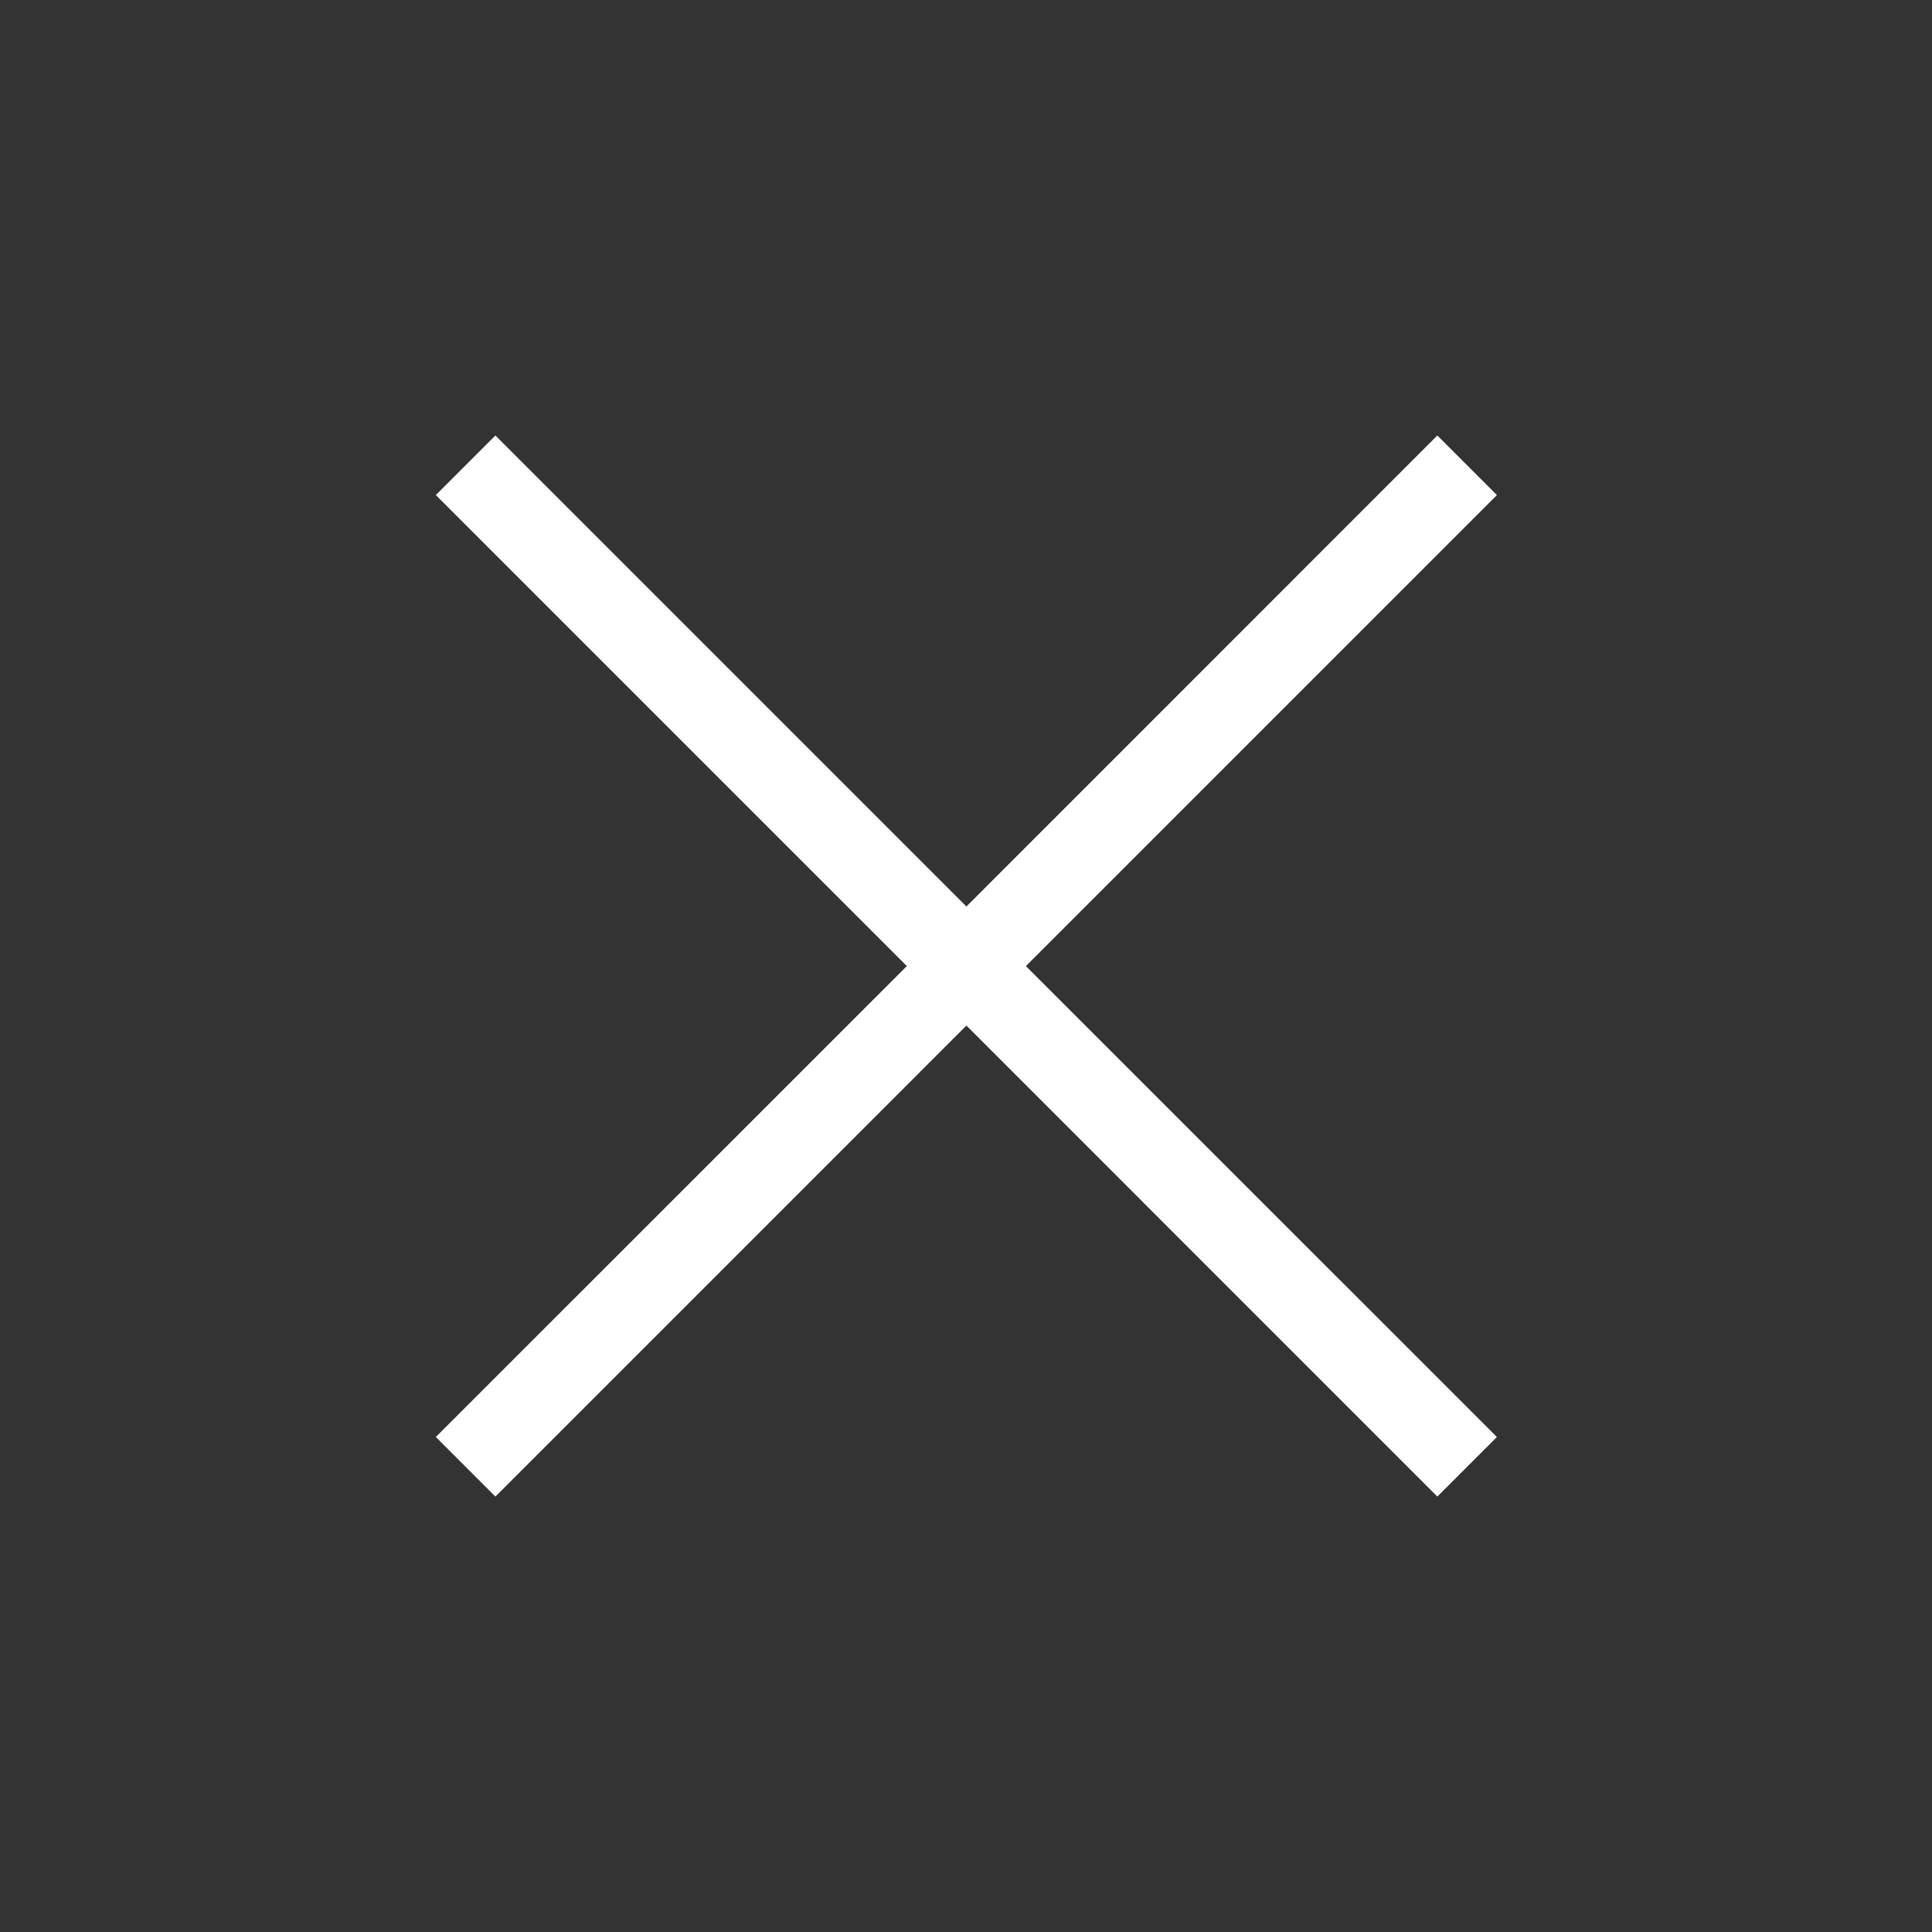 <?xml version="1.0" encoding="UTF-8"?> <svg xmlns="http://www.w3.org/2000/svg" width="24" height="24" viewBox="0 0 24 24" fill="none"><rect x="0" y="0" width="24" height="24" fill="#333333" stroke="none"/><path d="M6.154 18.591L5.414 17.851L11.265 12.001L5.414 6.15L6.154 5.41L12.005 11.261L17.855 5.41L18.595 6.15L12.744 12.001L18.595 17.851L17.855 18.591L12.005 12.74L6.154 18.591Z" fill="white"></path></svg> 